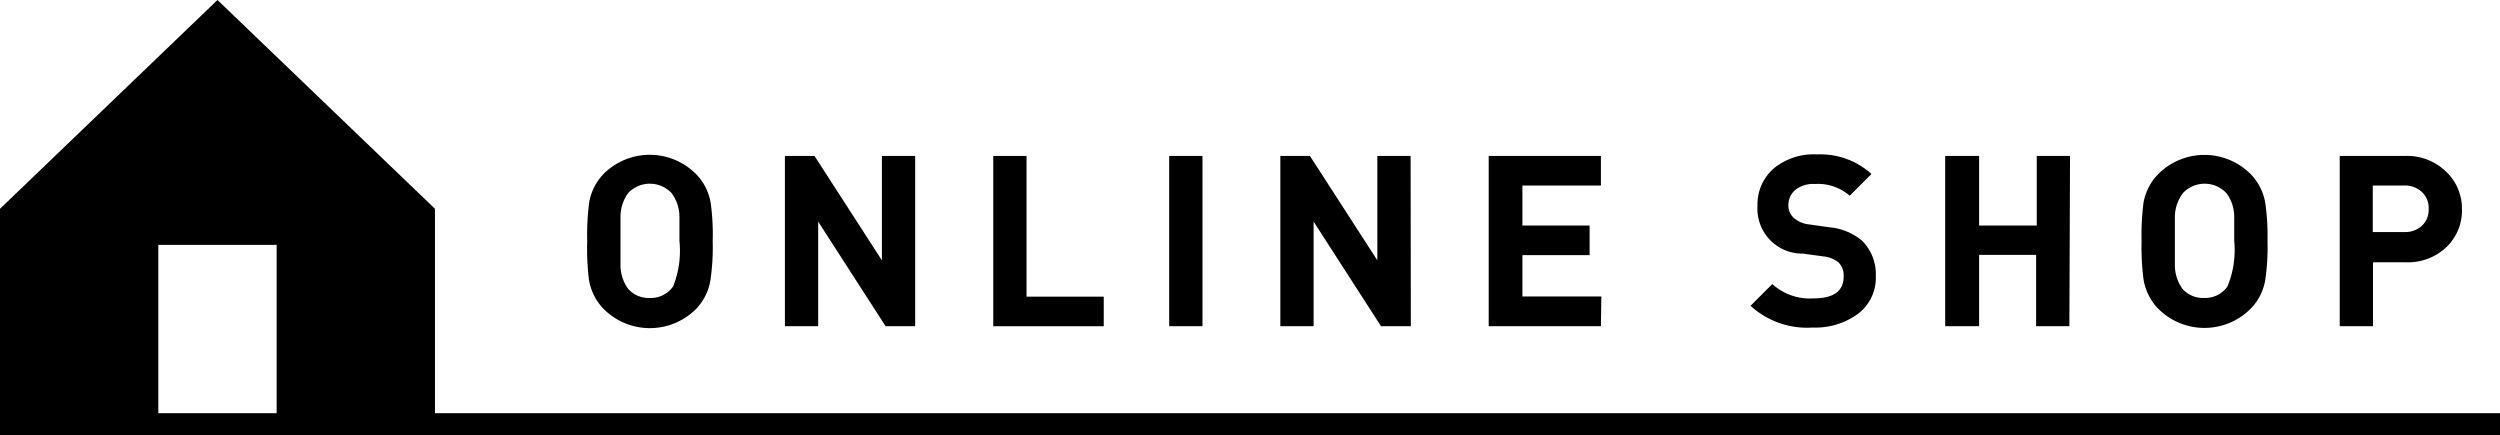 <svg xmlns="http://www.w3.org/2000/svg" viewBox="0 0 114.95 20"><defs><style>.cls-1{fill:none;stroke:#000;stroke-miterlimit:10;}</style></defs><title>btn_online</title><g id="レイヤー_2" data-name="レイヤー 2"><g id="ヘッダー"><polygon points="10 0 0 9.6 0 19.19 7.28 19.19 7.28 11.26 12.72 11.26 12.72 19.19 20 19.19 20 9.6 10 0"/><path d="M32.77,11.08a10.5,10.5,0,0,1-.1,1.77A2.46,2.46,0,0,1,32,14.21a3,3,0,0,1-4.24,0,2.51,2.51,0,0,1-.68-1.35A11.58,11.58,0,0,1,27,11.08a11.58,11.58,0,0,1,.09-1.77A2.51,2.51,0,0,1,27.75,8,3,3,0,0,1,32,8a2.46,2.46,0,0,1,.68,1.35A10.5,10.5,0,0,1,32.77,11.08Zm-1.53,0q0-.9,0-1.14a1.82,1.82,0,0,0-.36-1.06,1.37,1.37,0,0,0-2,0,1.87,1.87,0,0,0-.35,1.06q0,.2,0,1.14t0,1.14a1.87,1.87,0,0,0,.35,1.06,1.26,1.26,0,0,0,1,.42,1.25,1.25,0,0,0,1.07-.53A4.39,4.39,0,0,0,31.24,11.08Z"/><path d="M42.08,15H40.72l-3.1-4.81V15H36.09V7.17h1.36l3.1,4.8V7.17h1.53Z"/><path d="M50.75,15H45.67V7.17H47.2v6.47h3.55Z"/><path d="M55.29,15H53.76V7.17h1.53Z"/><path d="M64.87,15H63.5l-3.1-4.81V15H58.87V7.17h1.36l3.1,4.8V7.17h1.53Z"/><path d="M73.61,15H68.45V7.17h5.16V8.53H70v1.84h3.09v1.36H70v1.9h3.63Z"/><path d="M86.25,12.69a2.08,2.08,0,0,1-.82,1.74,3.31,3.31,0,0,1-2.08.63,3.85,3.85,0,0,1-2.86-1l1-1a2.56,2.56,0,0,0,1.89.66q1.39,0,1.39-1a.85.85,0,0,0-.23-.65,1.28,1.28,0,0,0-.7-.28l-.95-.13a2.06,2.06,0,0,1-2.08-2.19,2.19,2.19,0,0,1,.74-1.72,2.89,2.89,0,0,1,2-.65A3.49,3.49,0,0,1,86.05,8l-1,1a2.23,2.23,0,0,0-1.61-.54,1.3,1.3,0,0,0-.9.28.91.91,0,0,0-.31.71.75.75,0,0,0,.25.57,1.28,1.28,0,0,0,.71.3l.92.13a2.72,2.72,0,0,1,1.5.61A2.18,2.18,0,0,1,86.25,12.69Z"/><path d="M95.15,15H93.62V11.72H91V15H89.44V7.17H91v3.2h2.65V7.17h1.53Z"/><path d="M104.26,11.08a10.51,10.51,0,0,1-.1,1.77,2.46,2.46,0,0,1-.68,1.35,3,3,0,0,1-4.24,0,2.51,2.51,0,0,1-.68-1.35,11.6,11.6,0,0,1-.09-1.77,11.6,11.6,0,0,1,.09-1.77A2.51,2.51,0,0,1,99.24,8a3,3,0,0,1,4.24,0,2.47,2.47,0,0,1,.68,1.35A10.51,10.51,0,0,1,104.26,11.08Zm-1.53,0q0-.9,0-1.14a1.81,1.81,0,0,0-.36-1.06,1.37,1.37,0,0,0-2,0A1.87,1.87,0,0,0,100,9.94q0,.2,0,1.14t0,1.14a1.87,1.87,0,0,0,.35,1.06,1.26,1.26,0,0,0,1,.42,1.25,1.25,0,0,0,1.07-.53A4.39,4.39,0,0,0,102.73,11.08Z"/><path d="M113.2,9.61a2.33,2.33,0,0,1-.68,1.72,2.57,2.57,0,0,1-1.9.73h-1.51V15h-1.53V7.17h3a2.57,2.57,0,0,1,1.9.73A2.33,2.33,0,0,1,113.2,9.61Zm-1.53,0a1,1,0,0,0-.31-.78,1.14,1.14,0,0,0-.83-.3h-1.43v2.14h1.43a1.15,1.15,0,0,0,.83-.29A1,1,0,0,0,111.67,9.61Z"/><line class="cls-1" y1="19.5" x2="114.95" y2="19.5"/></g></g></svg>